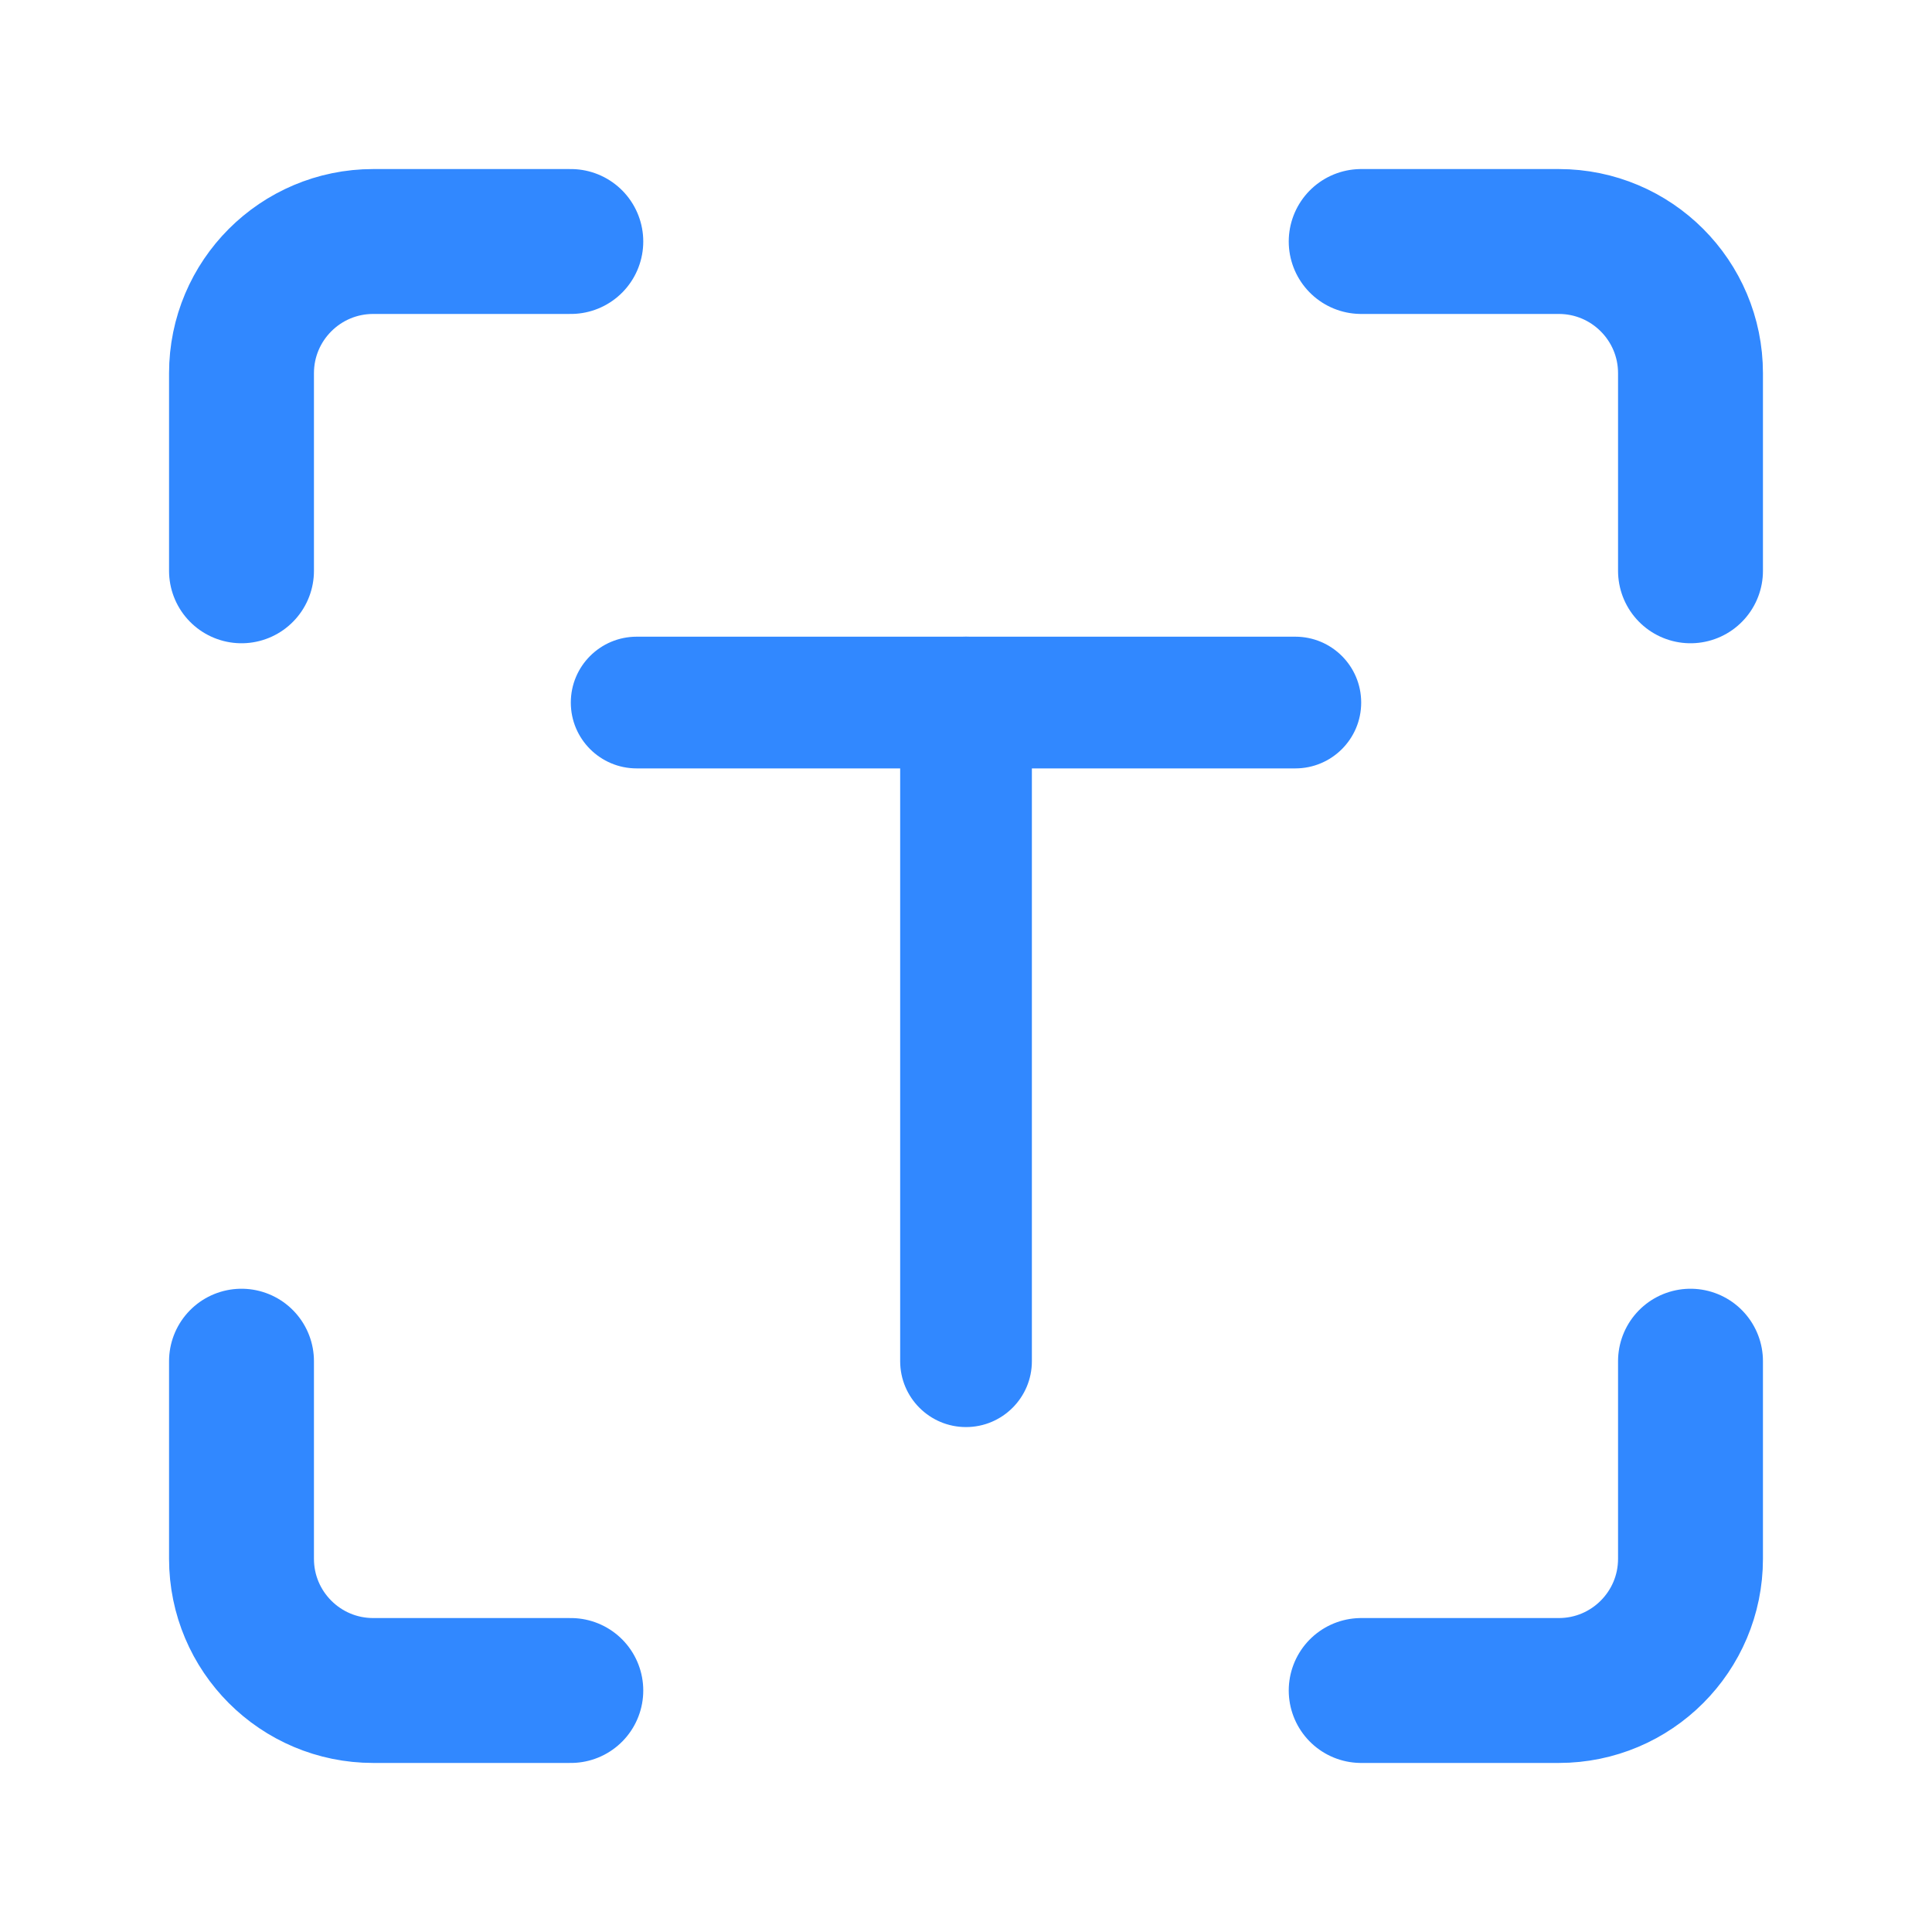 <svg width="40" height="40" viewBox="0 0 40 40" fill="none" xmlns="http://www.w3.org/2000/svg">
<g id="Mask group">
<mask id="mask0_362_1467" style="mask-type:alpha" maskUnits="userSpaceOnUse" x="0" y="0" width="40" height="40">
<rect id="Rectangle 10529" width="40" height="40" fill="#C4C4C4"/>
</mask>
<g mask="url(#mask0_362_1467)">
<g id="Group 1000001769">
<g id="Group 5494">
<path id="Rectangle 9690" d="M11.818 5H7.727C6.221 5 5 6.221 5 7.727V11.818" stroke="#3188FF" stroke-width="3" stroke-linecap="round"/>
<path id="Rectangle 9691" d="M28.182 5H32.273C33.779 5 35 6.221 35 7.727V11.818" stroke="#3188FF" stroke-width="3" stroke-linecap="round"/>
<path id="Rectangle 9692" d="M11.818 35H7.727C6.221 35 5 33.779 5 32.273V28.182" stroke="#3188FF" stroke-width="3" stroke-linecap="round"/>
<path id="Rectangle 9693" d="M28.182 35H32.273C33.779 35 35 33.779 35 32.273V28.182" stroke="#3188FF" stroke-width="3" stroke-linecap="round"/>
</g>
<g id="Group 5495">
<path id="Rectangle 9694" d="M26.818 13.182H13.182C12.429 13.182 11.818 13.792 11.818 14.546C11.818 15.299 12.429 15.909 13.182 15.909H26.818C27.571 15.909 28.182 15.299 28.182 14.546C28.182 13.792 27.571 13.182 26.818 13.182Z" fill="#3188FF"/>
<path id="Rectangle 9695" d="M21.364 28.182V14.546C21.364 13.792 20.753 13.182 20 13.182C19.247 13.182 18.637 13.792 18.637 14.546V28.182C18.637 28.935 19.247 29.546 20 29.546C20.753 29.546 21.364 28.935 21.364 28.182Z" fill="#3188FF"/>
</g>
</g>
</g>
</g>
</svg>
